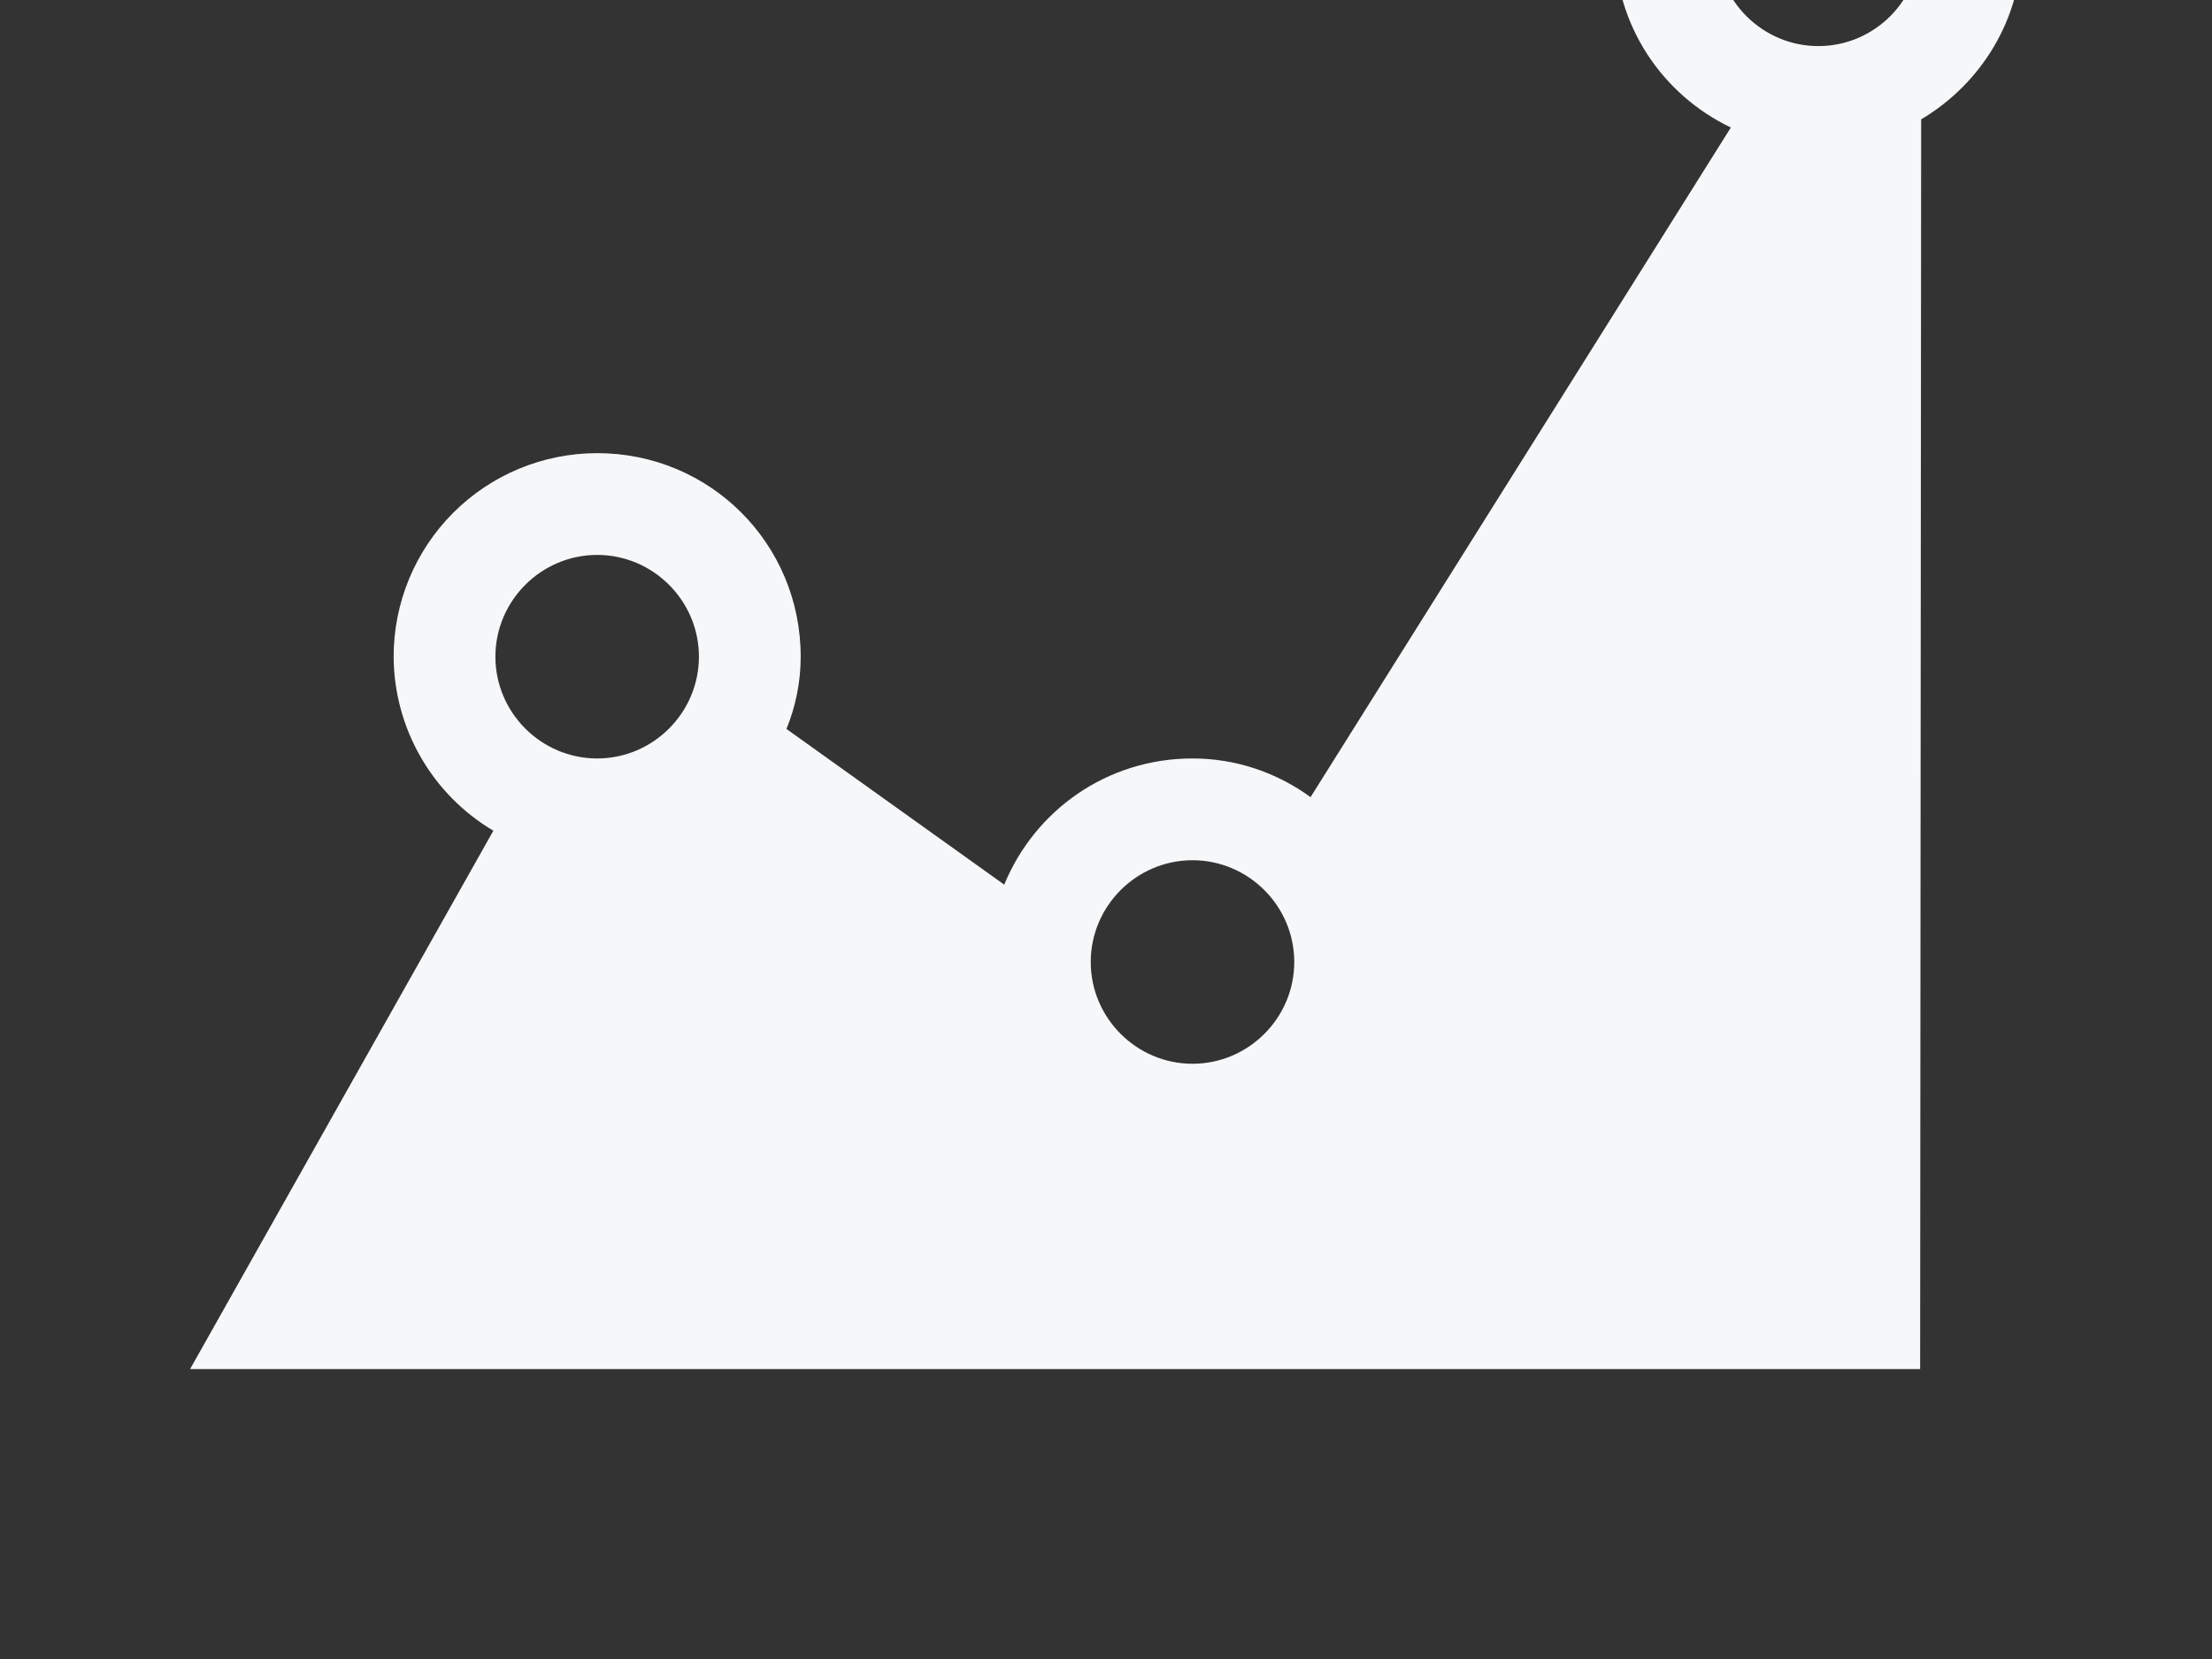 <svg width="128" height="96" viewBox="0 0 128 96" fill="none" xmlns="http://www.w3.org/2000/svg">
<rect x="0" y="0" width="128" height="96" fill="#333333" stroke="none"/>
<g clip-path="url(#clip0_204_2)">
<path d="M111.111 79.222L111.17 6.907C114.644 4.846 117 1.077 117 -3.222C117 -9.7 111.7 -15 105.222 -15C98.744 -15 93.444 -9.7 93.444 -3.222C93.444 1.489 96.212 5.493 100.158 7.378L75.837 46.127C73.893 44.713 71.538 43.889 69.006 43.889C64.059 43.889 59.878 46.892 58.111 51.191L45.509 42.181C46.039 40.886 46.333 39.472 46.333 38C46.333 31.463 41.092 26.222 34.556 26.222C31.432 26.222 28.436 27.463 26.227 29.672C24.019 31.881 22.778 34.876 22.778 38C22.788 40.034 23.325 42.031 24.337 43.795C25.348 45.56 26.799 47.033 28.549 48.07L11 79.222H111.111ZM105.222 -9.111C108.461 -9.111 111.111 -6.461 111.111 -3.222C111.111 0.017 108.461 2.667 105.222 2.667C101.983 2.667 99.333 0.017 99.333 -3.222C99.333 -6.461 101.983 -9.111 105.222 -9.111ZM34.556 32.111C37.794 32.111 40.444 34.761 40.444 38C40.444 41.239 37.794 43.889 34.556 43.889C31.317 43.889 28.667 41.239 28.667 38C28.667 34.761 31.317 32.111 34.556 32.111ZM69.006 49.778C72.244 49.778 74.894 52.428 74.894 55.667C74.894 58.906 72.244 61.556 69.006 61.556C65.767 61.556 63.117 58.906 63.117 55.667C63.117 52.428 65.767 49.778 69.006 49.778Z" fill="#F6F7F9"/>
</g>
<defs>
<clipPath id="clip0_204_2">
<rect width="128" height="96" fill="white"/>
</clipPath>
</defs>
</svg>
